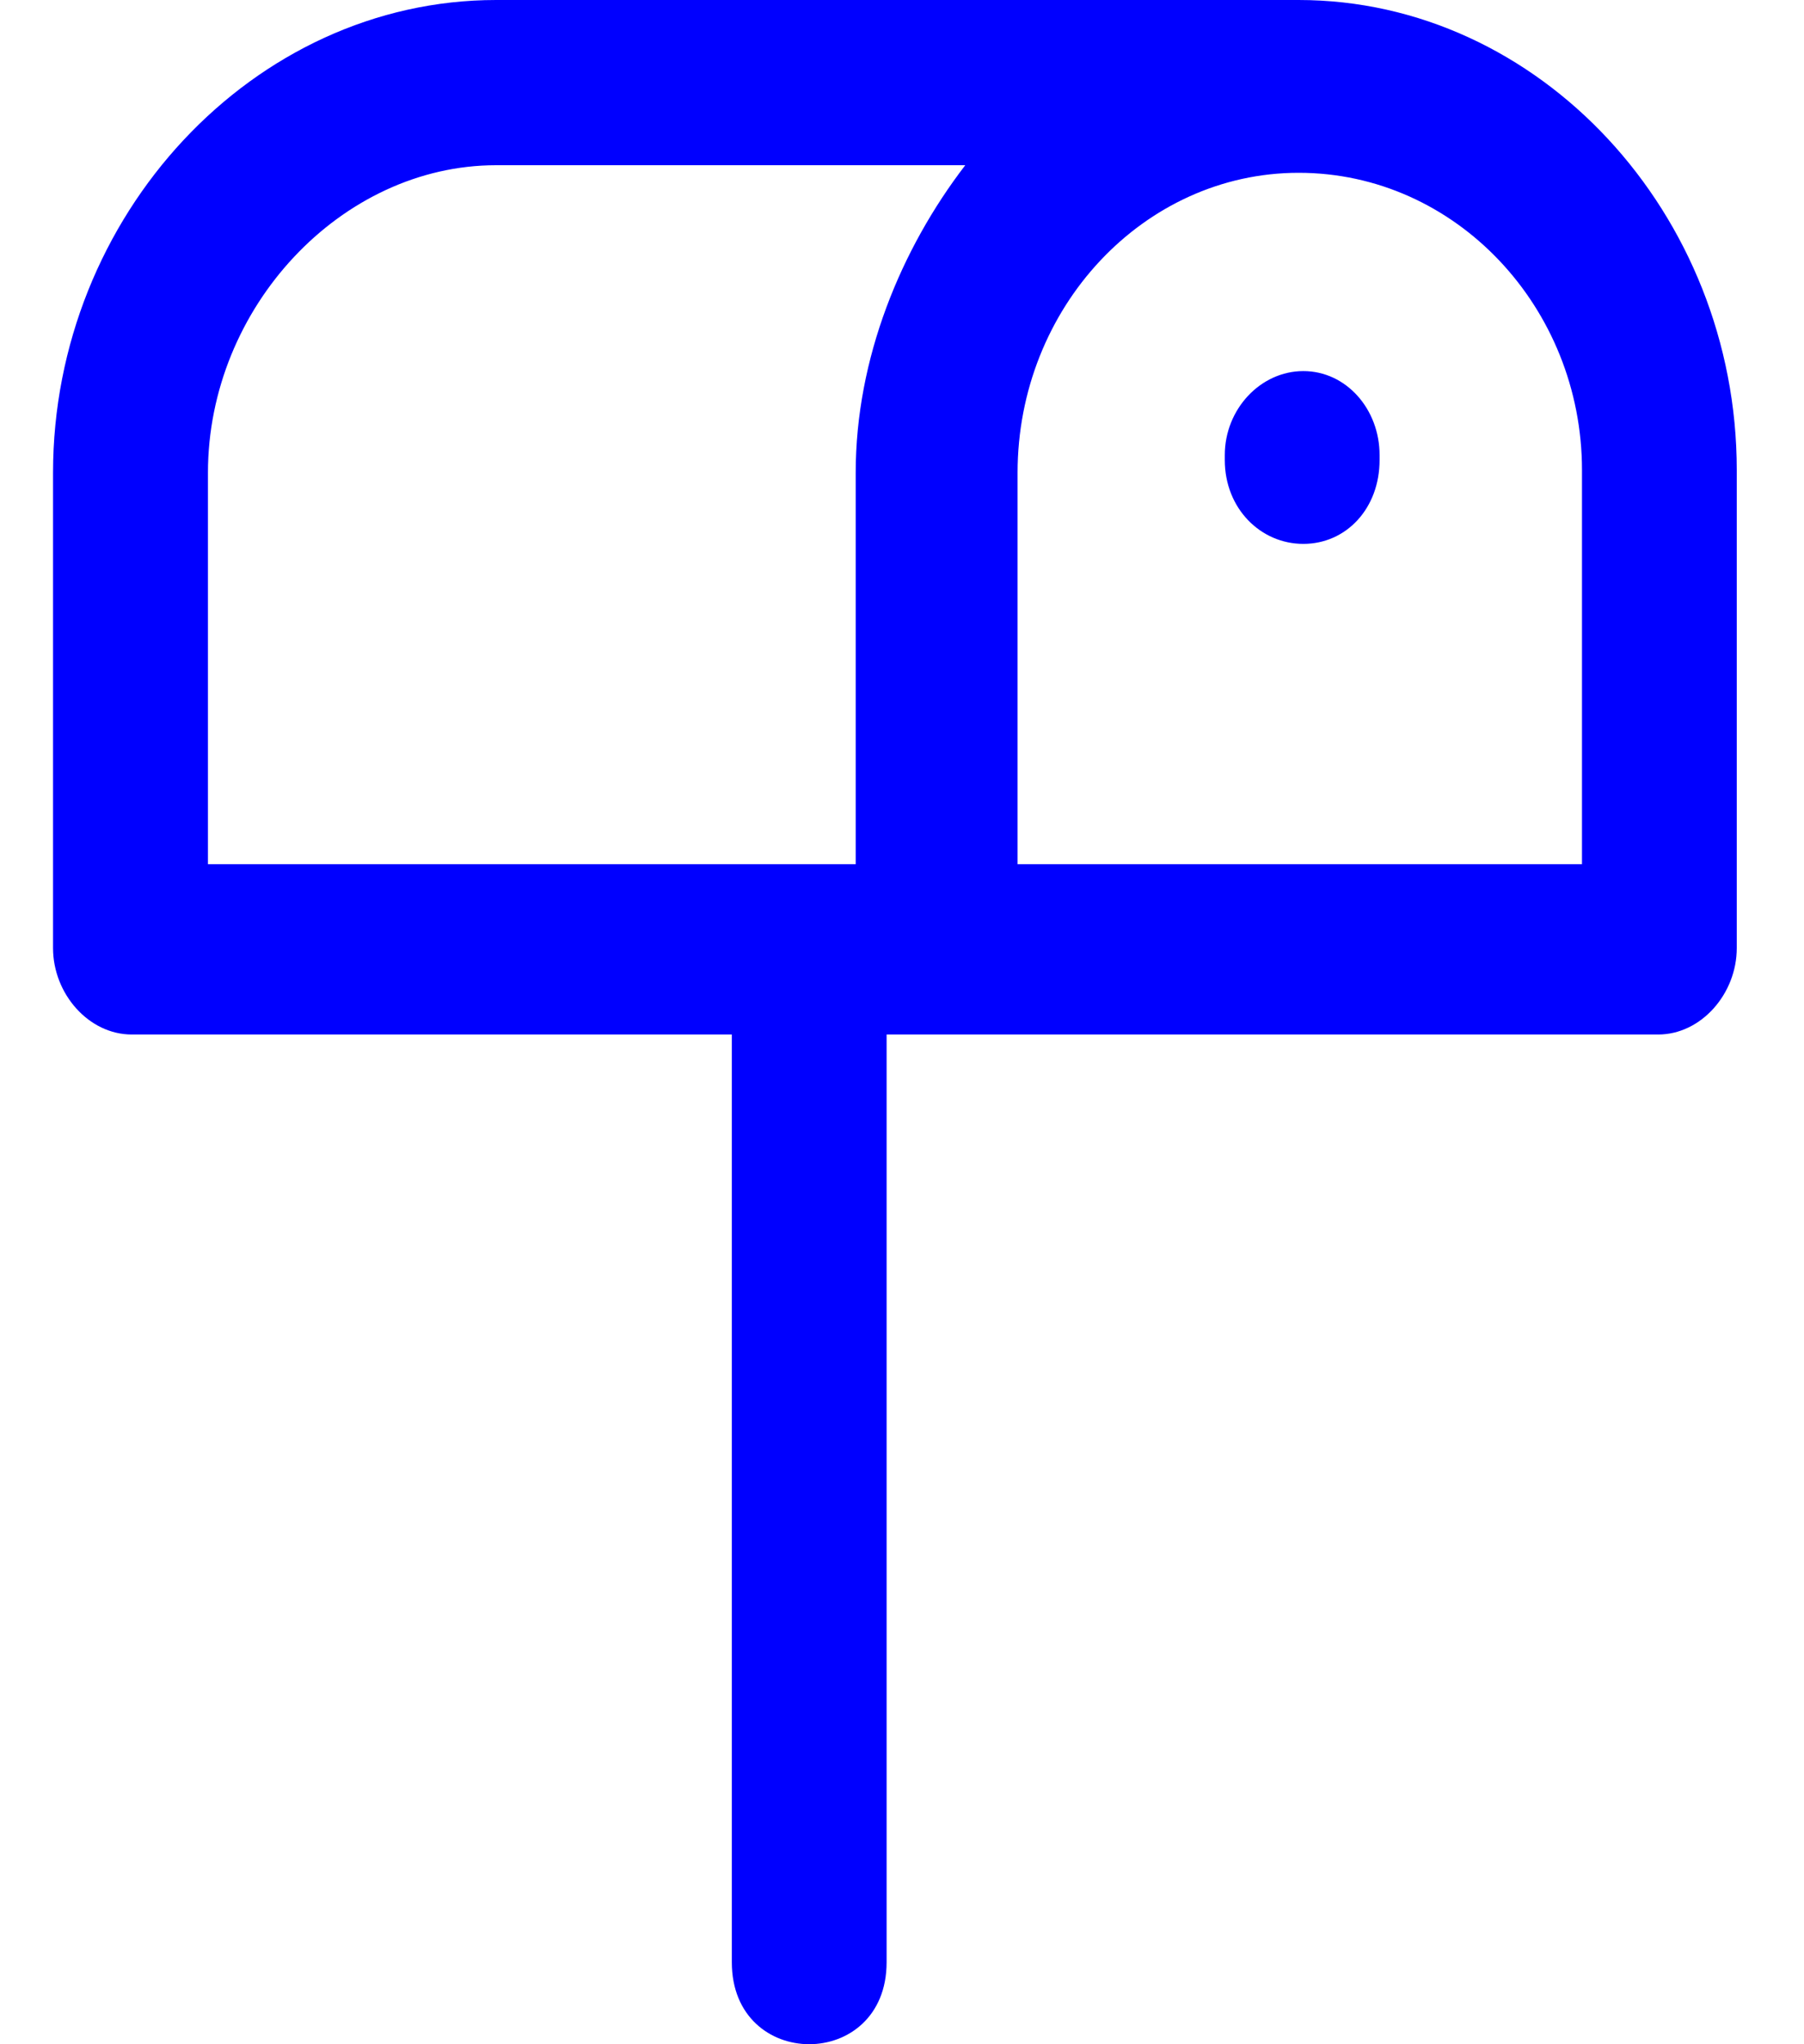 <svg width="15" height="17" viewBox="0 0 15 17" fill="none" xmlns="http://www.w3.org/2000/svg">
<path fill-rule="evenodd" clip-rule="evenodd" d="M7.372 8.603V16.318C7.372 17.227 6.085 17.227 6.085 16.318V8.603H1.095C0.738 8.603 0.441 8.265 0.441 7.884V3.932C0.441 1.797 2.105 0 4.125 0H10.798C12.798 0 14.441 1.776 14.441 3.91V7.884C14.441 8.265 14.144 8.603 13.788 8.603H7.372ZM10.837 3.086C11.194 3.086 11.471 3.403 11.471 3.784V3.826C11.471 4.228 11.194 4.523 10.837 4.523C10.481 4.523 10.184 4.228 10.184 3.826V3.784C10.184 3.403 10.481 3.086 10.837 3.086ZM13.154 7.187V3.91C13.154 2.558 12.105 1.437 10.798 1.437C9.511 1.437 8.461 2.558 8.461 3.932V7.187H13.154ZM1.729 7.187H7.115V3.932C7.115 2.98 7.491 2.071 8.026 1.374H4.125C2.837 1.374 1.729 2.558 1.729 3.932V7.187Z" fill="#0000FF"/>
</svg>

